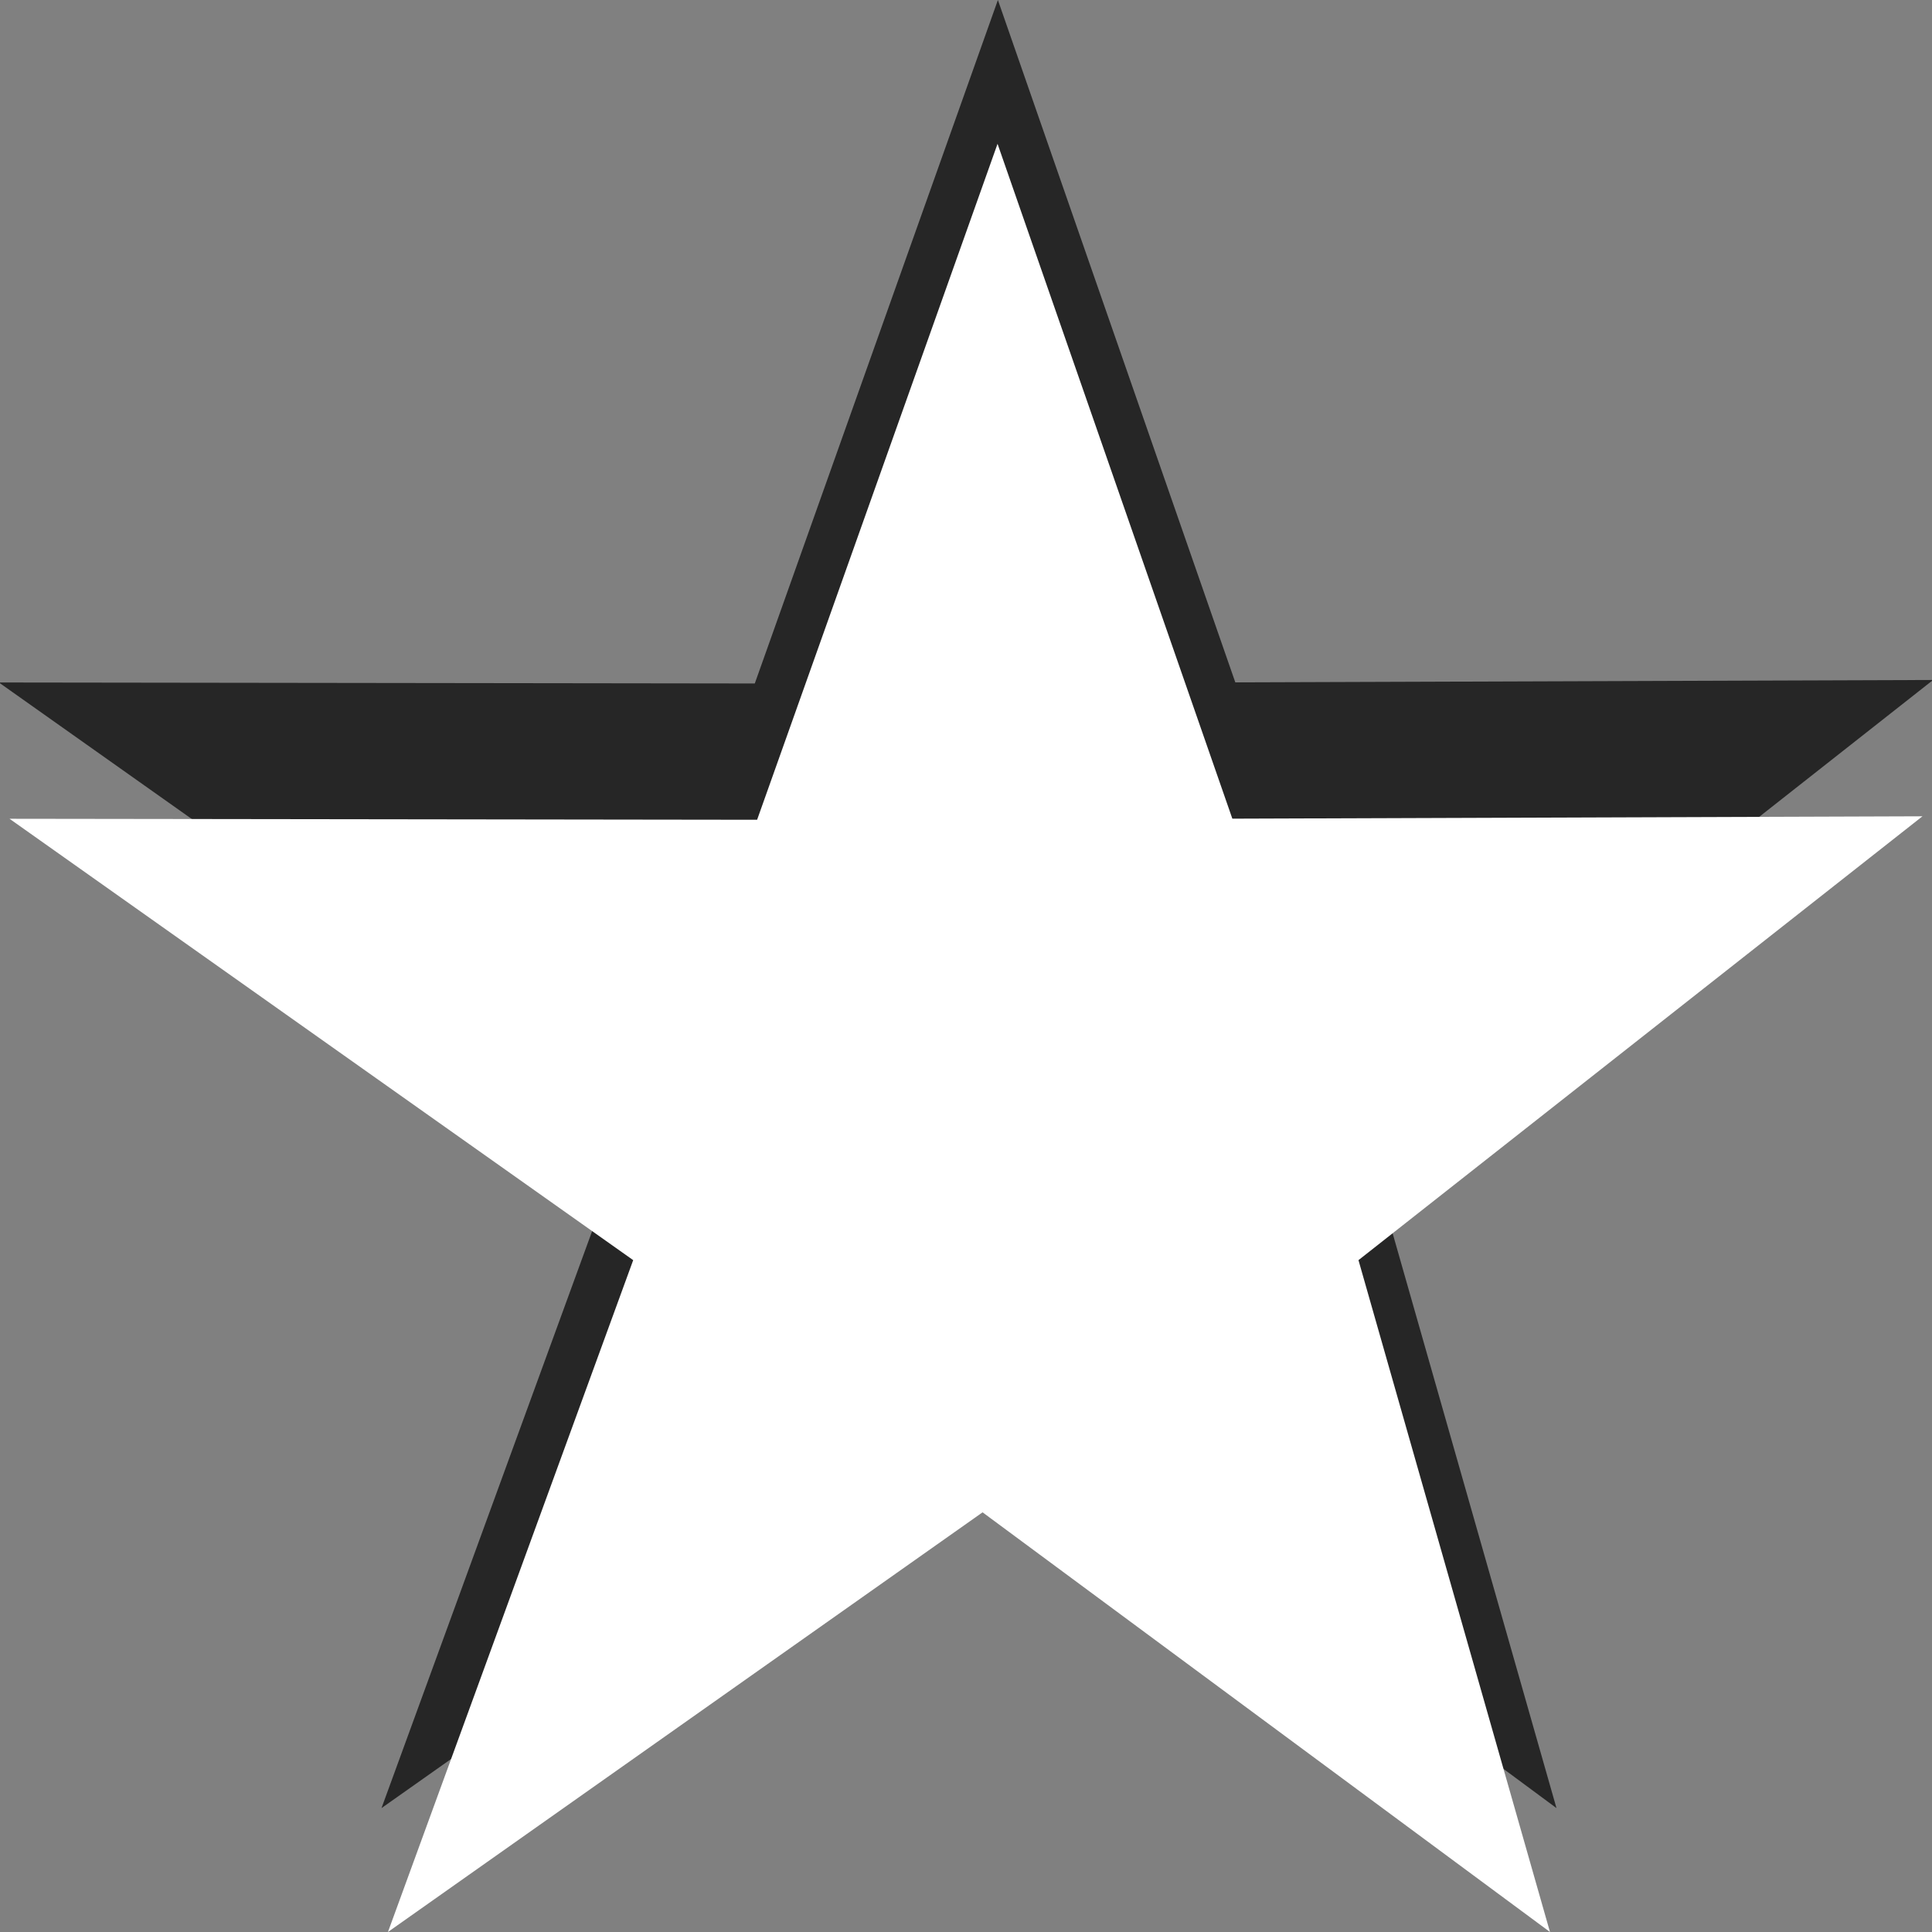 <?xml version="1.0" encoding="utf-8"?>
<!-- Generator: Adobe Illustrator 22.0.0, SVG Export Plug-In . SVG Version: 6.00 Build 0)  -->
<svg version="1.1" id="Layer_1" xmlns="http://www.w3.org/2000/svg" xmlns:xlink="http://www.w3.org/1999/xlink" x="0px" y="0px"
	 width="220px" height="220px" viewBox="0 0 220 220" enable-background="new 0 0 220 220" xml:space="preserve">
<rect x="0" y="0" width="220" height="220" fill="#808080" stroke="none"/>
<g>
	<polygon opacity="0.7" points="113.632,0 140.667,77.703 220.127,77.43 155.19,128.535 177.239,205.891 111.908,157.57 
		43.443,205.891 71.681,128.535 -0.127,77.715 85.949,77.828 	"/>
	<polygon fill="#FFFFFF" points="113.592,16.376 140.329,93.223 218.914,92.953 154.692,143.495 176.499,220 111.887,172.211 
		44.176,220 72.103,143.495 1.086,93.235 86.214,93.347 	"/>
</g>
</svg>
